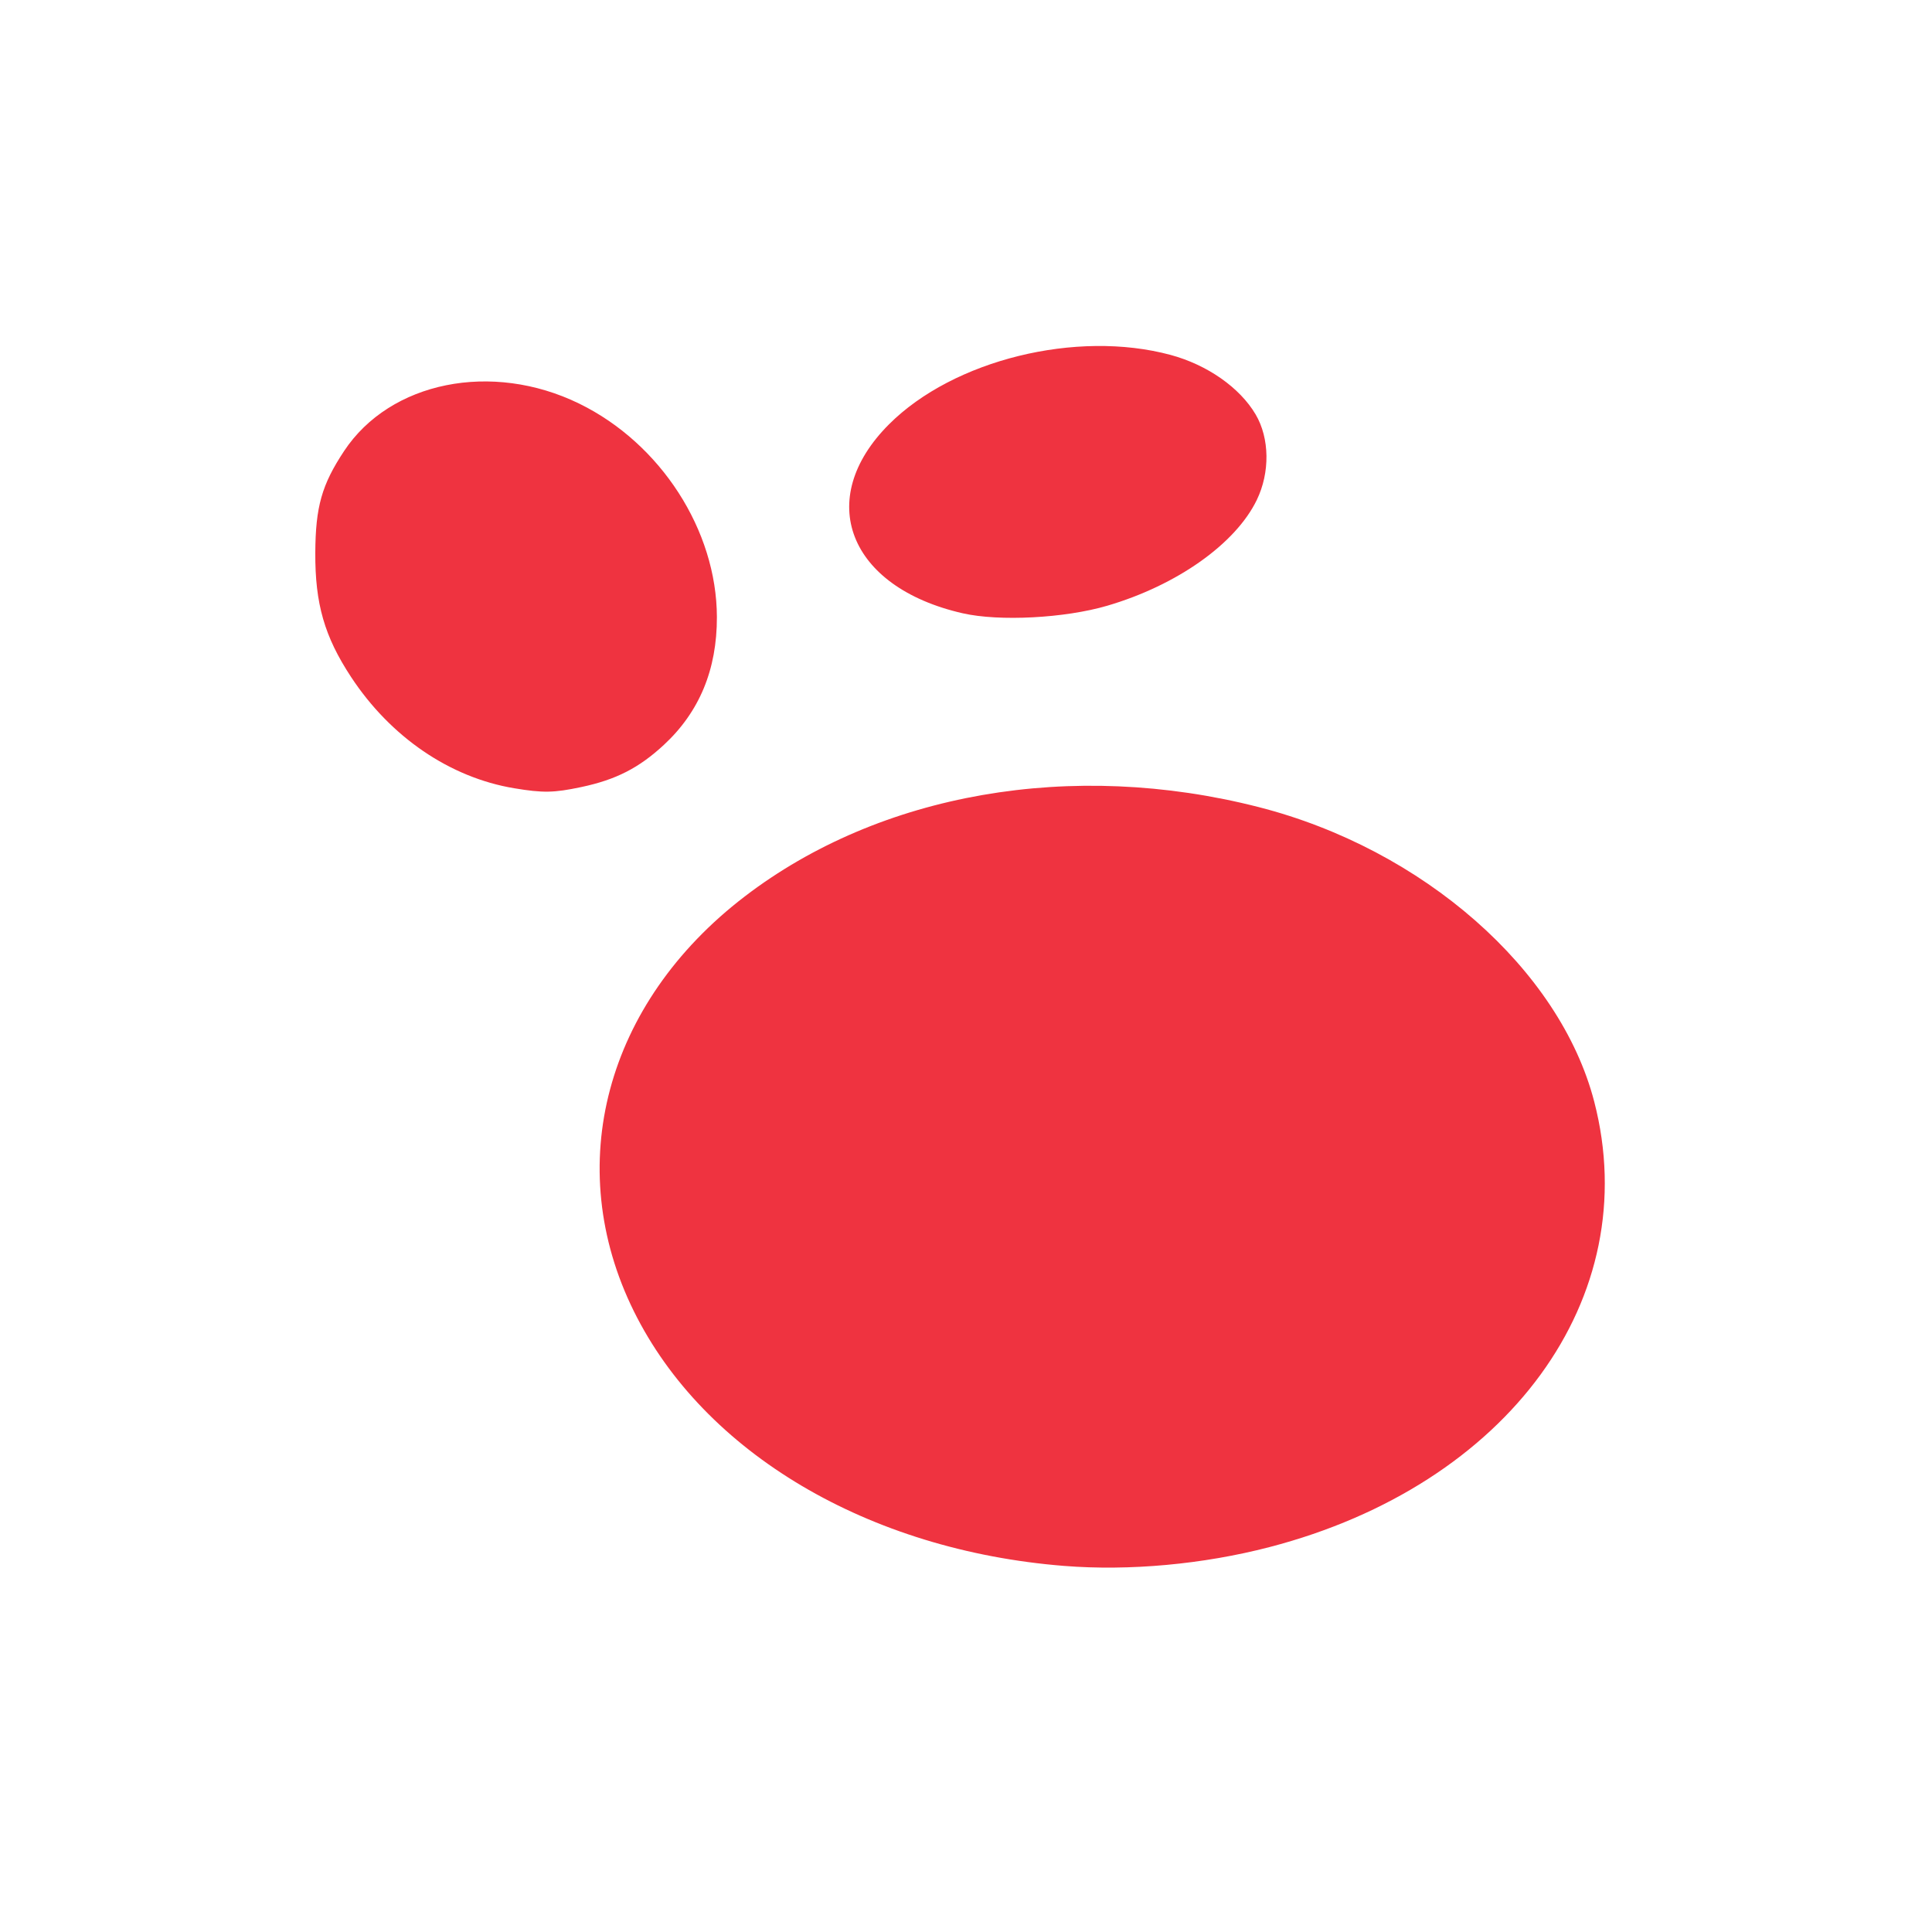 <?xml version="1.0" encoding="UTF-8" standalone="no"?>
<!-- Created with Inkscape (http://www.inkscape.org/) -->

<svg
   version="1.1"
   id="svg362"
   width="512"
   height="512"
   viewBox="0 0 512 512"
   sodipodi:docname="logo.svg"
   inkscape:version="1.2.2 (b0a8486541, 2022-12-01)"
   xmlns:inkscape="http://www.inkscape.org/namespaces/inkscape"
   xmlns:sodipodi="http://sodipodi.sourceforge.net/DTD/sodipodi-0.dtd"
   xmlns="http://www.w3.org/2000/svg"
   xmlns:svg="http://www.w3.org/2000/svg">
  <defs
     id="defs366" />
  <sodipodi:namedview
     id="namedview364"
     pagecolor="#505050"
     bordercolor="#eeeeee"
     borderopacity="1"
     inkscape:showpageshadow="0"
     inkscape:pageopacity="0"
     inkscape:pagecheckerboard="0"
     inkscape:deskcolor="#505050"
     showgrid="false"
     inkscape:zoom="1.2070534"
     inkscape:cx="154.50849"
     inkscape:cy="333.45667"
     inkscape:window-width="1920"
     inkscape:window-height="1053"
     inkscape:window-x="0"
     inkscape:window-y="768"
     inkscape:window-maximized="1"
     inkscape:current-layer="g368" />
  <g
     inkscape:groupmode="layer"
     inkscape:label="Image"
     id="g368">
    <rect
       style="fill:#ffffff;fill-opacity:1;stroke-width:0"
       id="rect1103"
       width="512"
       height="512"
       x="0"
       y="0" />
    <path
       style="fill:#ef3340;fill-opacity:1"
       d="M 282,414.983 C 230.124,410.848 186.558,385.062 167.985,347.5 148.926,308.954 160.439,265.854 197.344,237.587 c 35.887,-27.487 86.776,-36.342 136.212,-23.703 43.547,11.134 79.844,42.997 88.932,78.068 13.467,51.971 -22.698,101.568 -86.079,118.047 -17.575,4.57 -37.129,6.361 -54.409,4.983 z M 136.247,208.891 C 119.212,206.052 103.501,195.327 93.015,179.376 85.986,168.684 83.487,159.997 83.557,146.5 c 0.063,-12.207 1.713,-18.035 7.637,-26.979 C 103.399,101.094 130.363,95.66 153.5,106.965 c 21.59,10.549 36.437,33.57 36.485,56.575 0.029,13.899 -4.641,25.149 -14.062,33.87 -6.6,6.111 -12.685,9.219 -21.854,11.162 -7.304,1.548 -10.137,1.599 -17.822,0.318 z m 118.884,-46.363 c -30.297,-6.902 -39.394,-30.222 -19.535,-50.081 17.06,-17.06 49.676,-25.106 74.585,-18.399 9.752,2.626 18.394,8.671 22.583,15.796 3.706,6.304 3.824,15.371 0.296,22.655 -5.626,11.616 -21.158,22.603 -39.608,28.02 -11.27,3.309 -28.618,4.218 -38.32,2.008 z"
       id="path372" />
  </g>
</svg>
